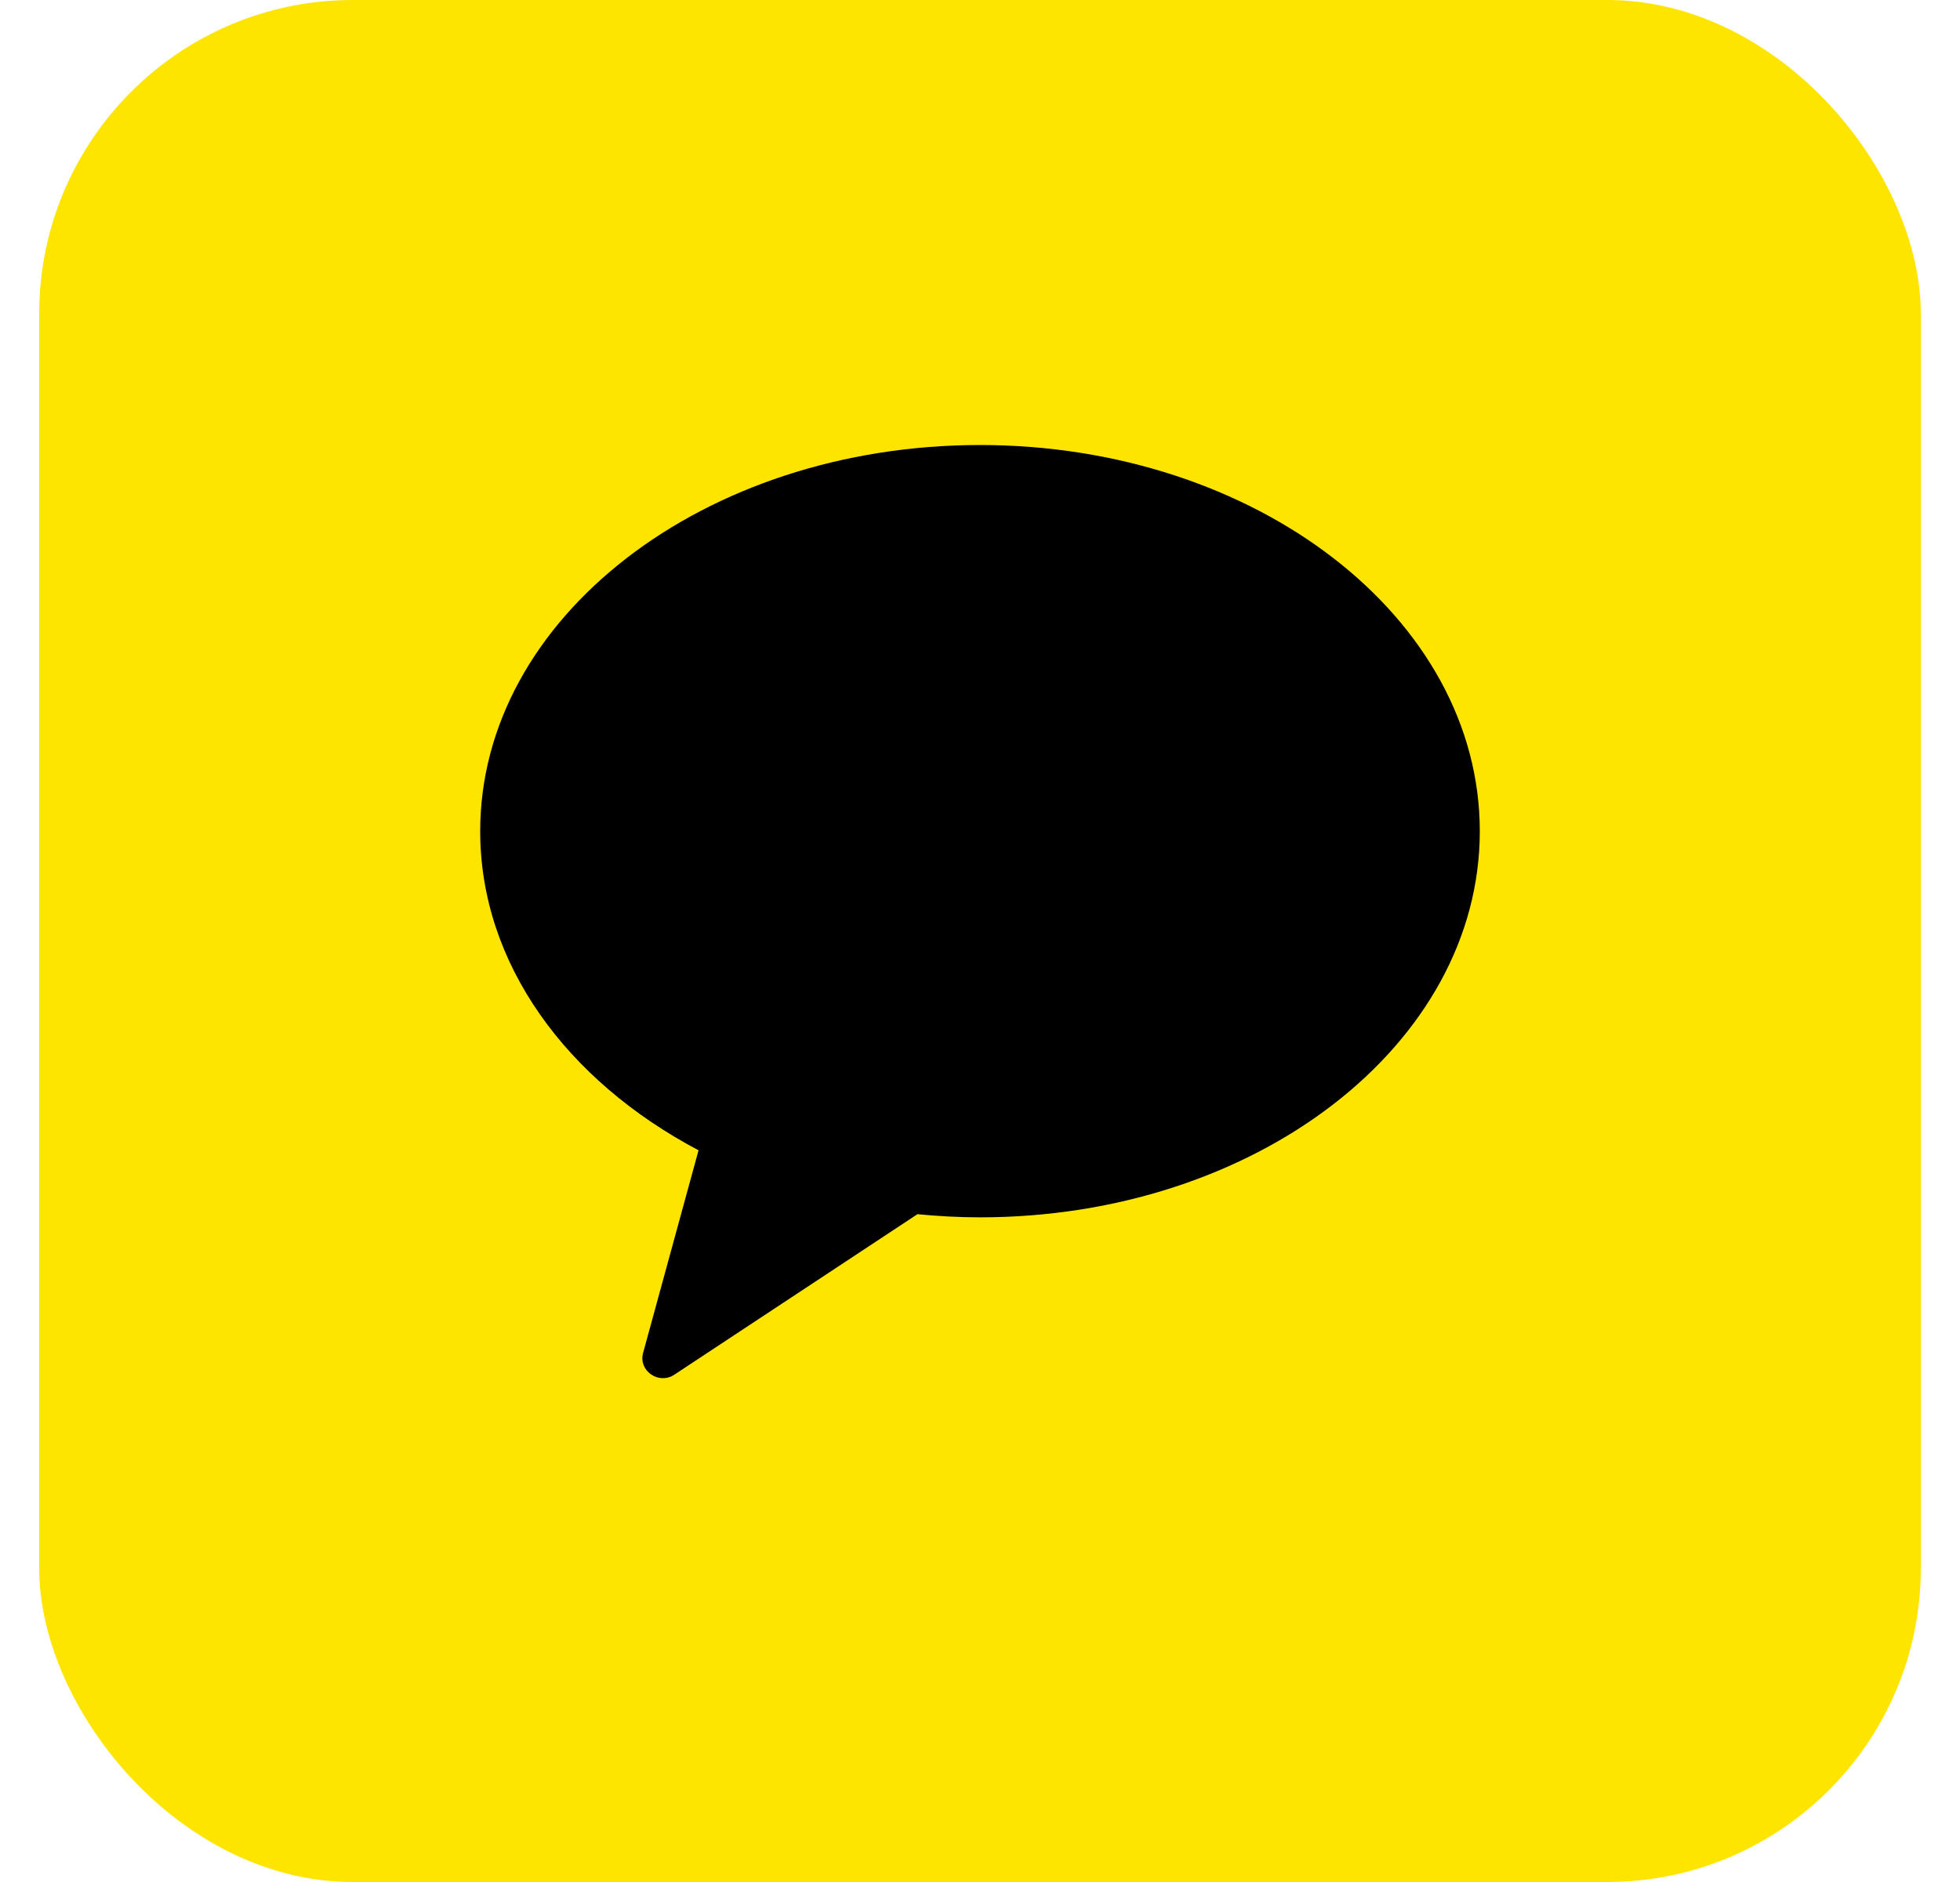 <svg width="25" height="24" viewBox="0 0 25 24" fill="none" xmlns="http://www.w3.org/2000/svg">
<rect x="0.5" width="24" height="24" rx="4" fill="#FEE500"/>
<path fill-rule="evenodd" clip-rule="evenodd" d="M12.5 5.675C8.979 5.675 6.125 7.88 6.125 10.6C6.125 12.291 7.229 13.782 8.91 14.669L8.203 17.252C8.14 17.481 8.401 17.663 8.602 17.53L11.702 15.484C11.964 15.509 12.229 15.524 12.5 15.524C16.021 15.524 18.875 13.319 18.875 10.6C18.875 7.88 16.021 5.675 12.5 5.675" fill="black"/>
</svg>
